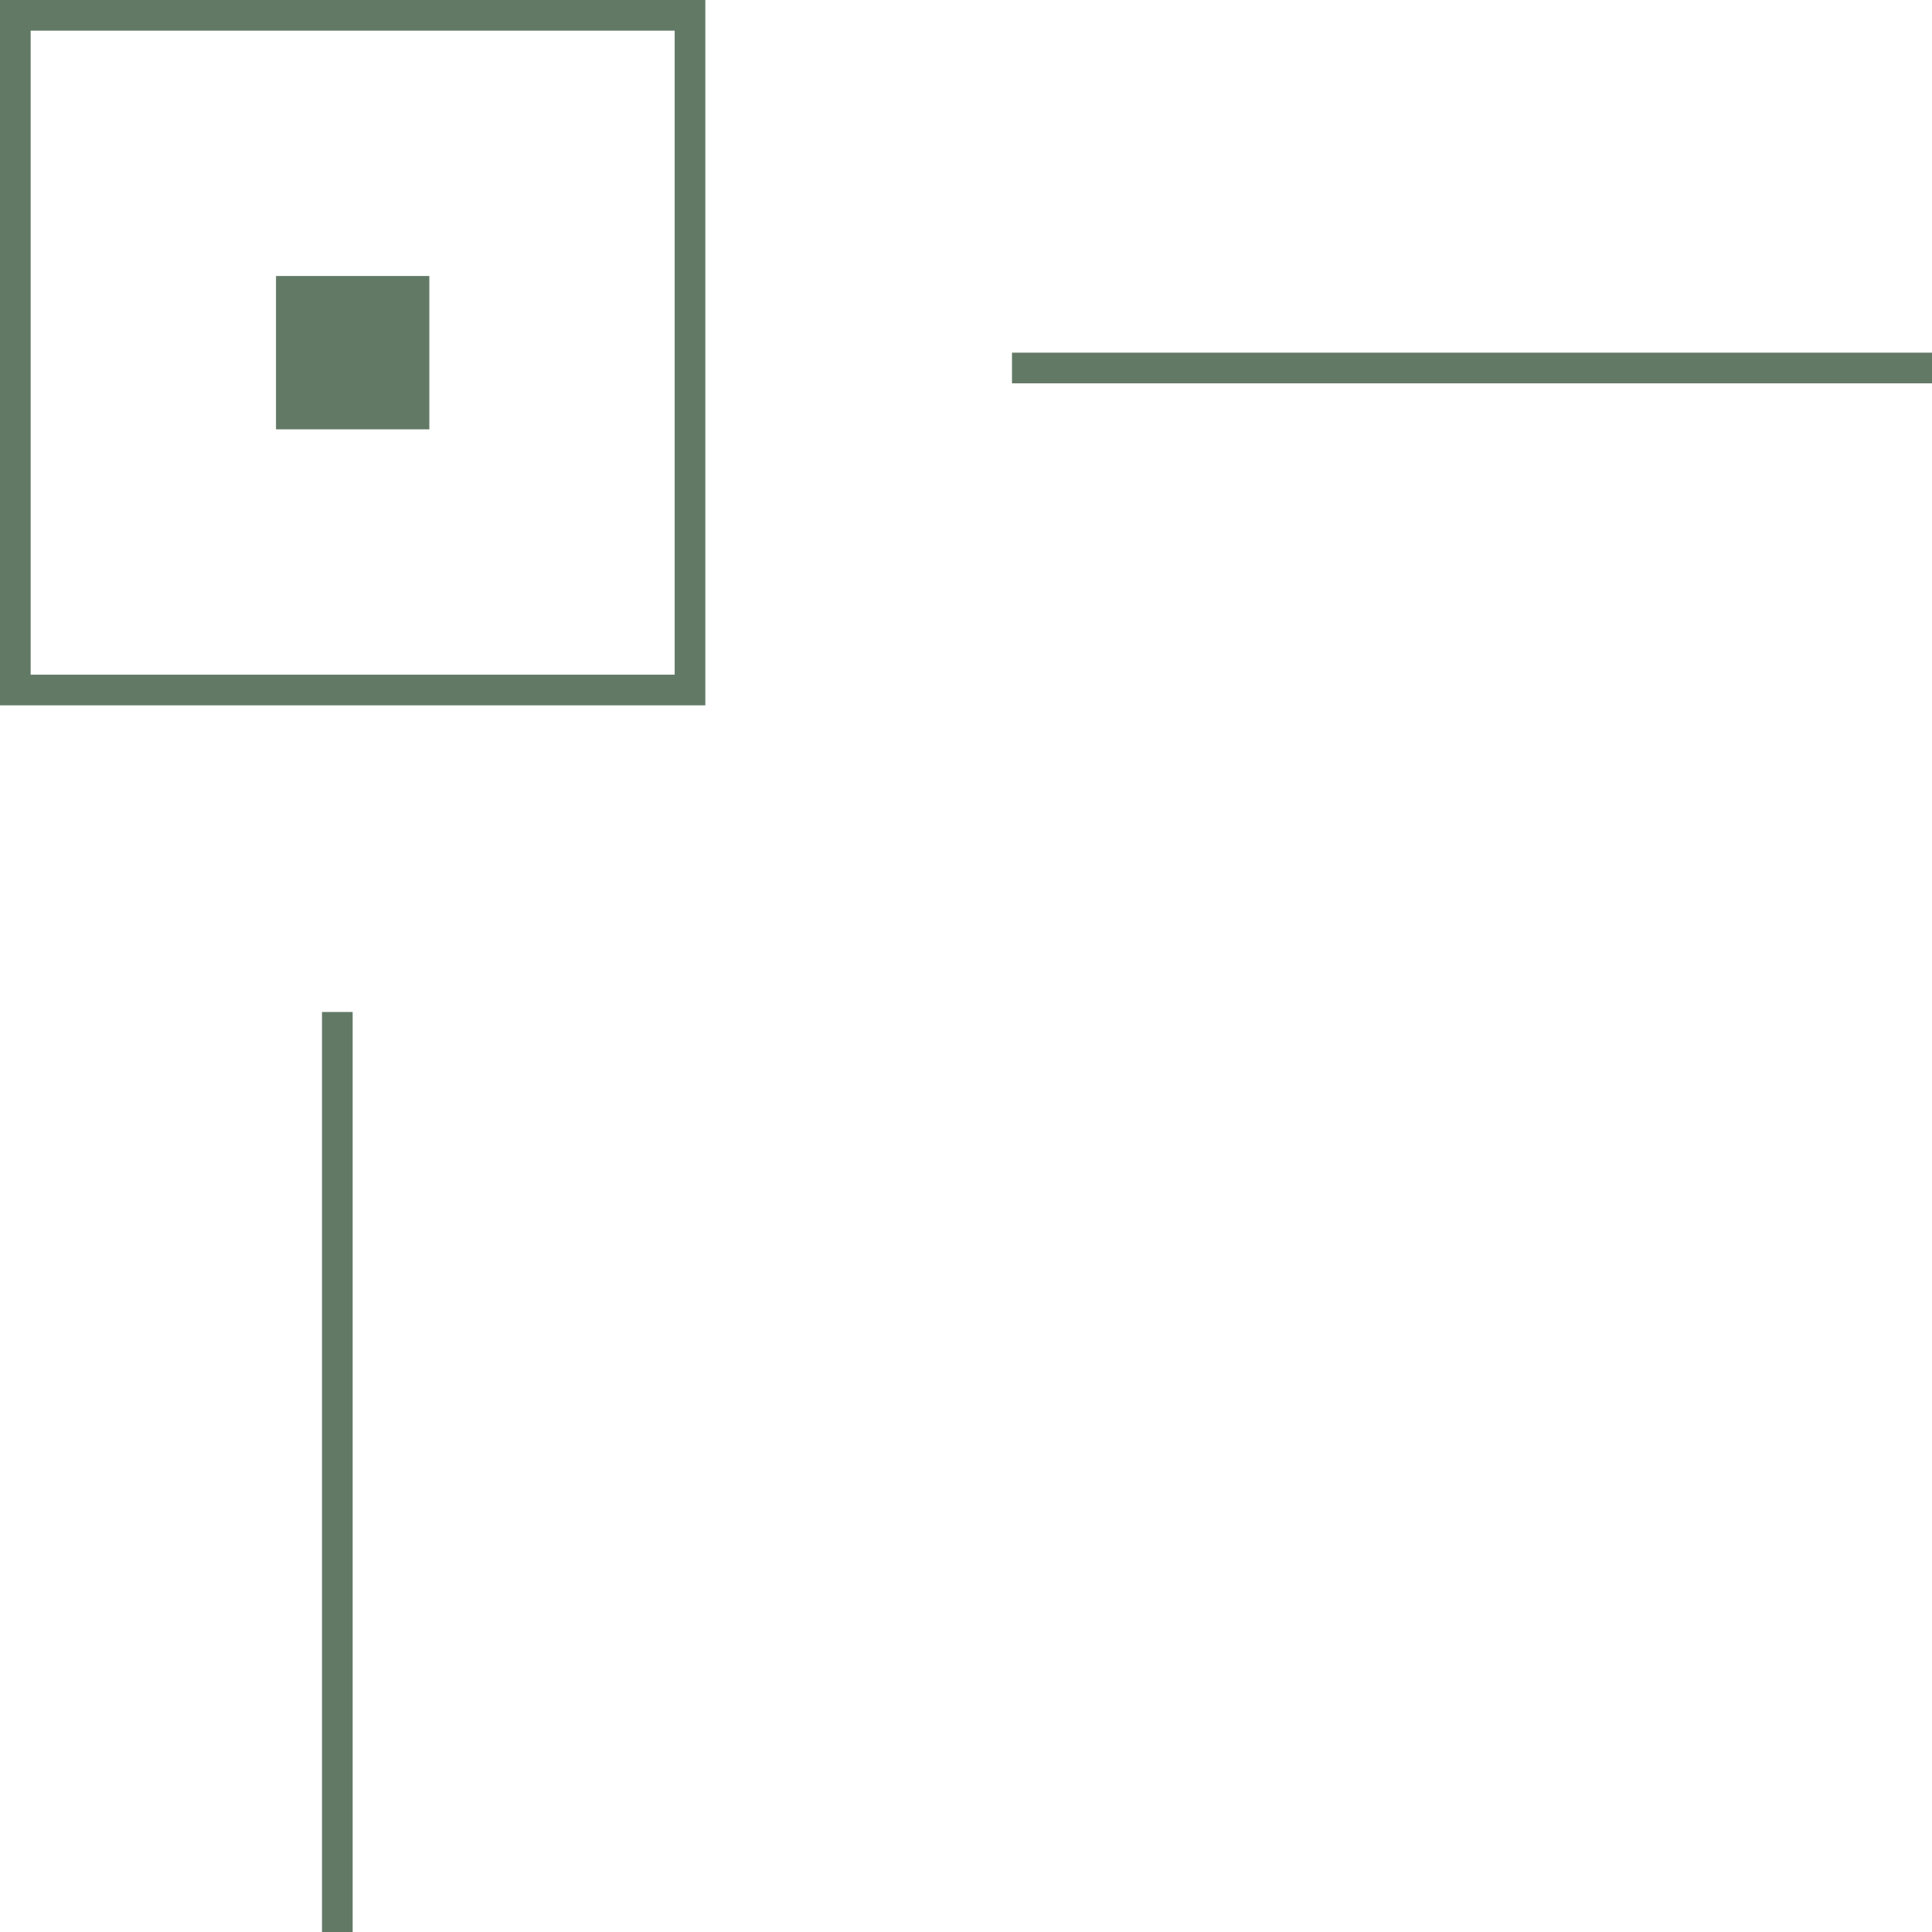 <?xml version="1.0" encoding="UTF-8"?> <svg xmlns="http://www.w3.org/2000/svg" width="63" height="63" viewBox="0 0 63 63" fill="none"><rect x="0.5" y="0.5" width="22" height="22" stroke="#627966"></rect><rect width="5" height="5" transform="translate(9 9)" fill="#627966"></rect><path d="M63 12L33 12" stroke="#627966"></path><path d="M11 33L11 63" stroke="#627966"></path></svg> 